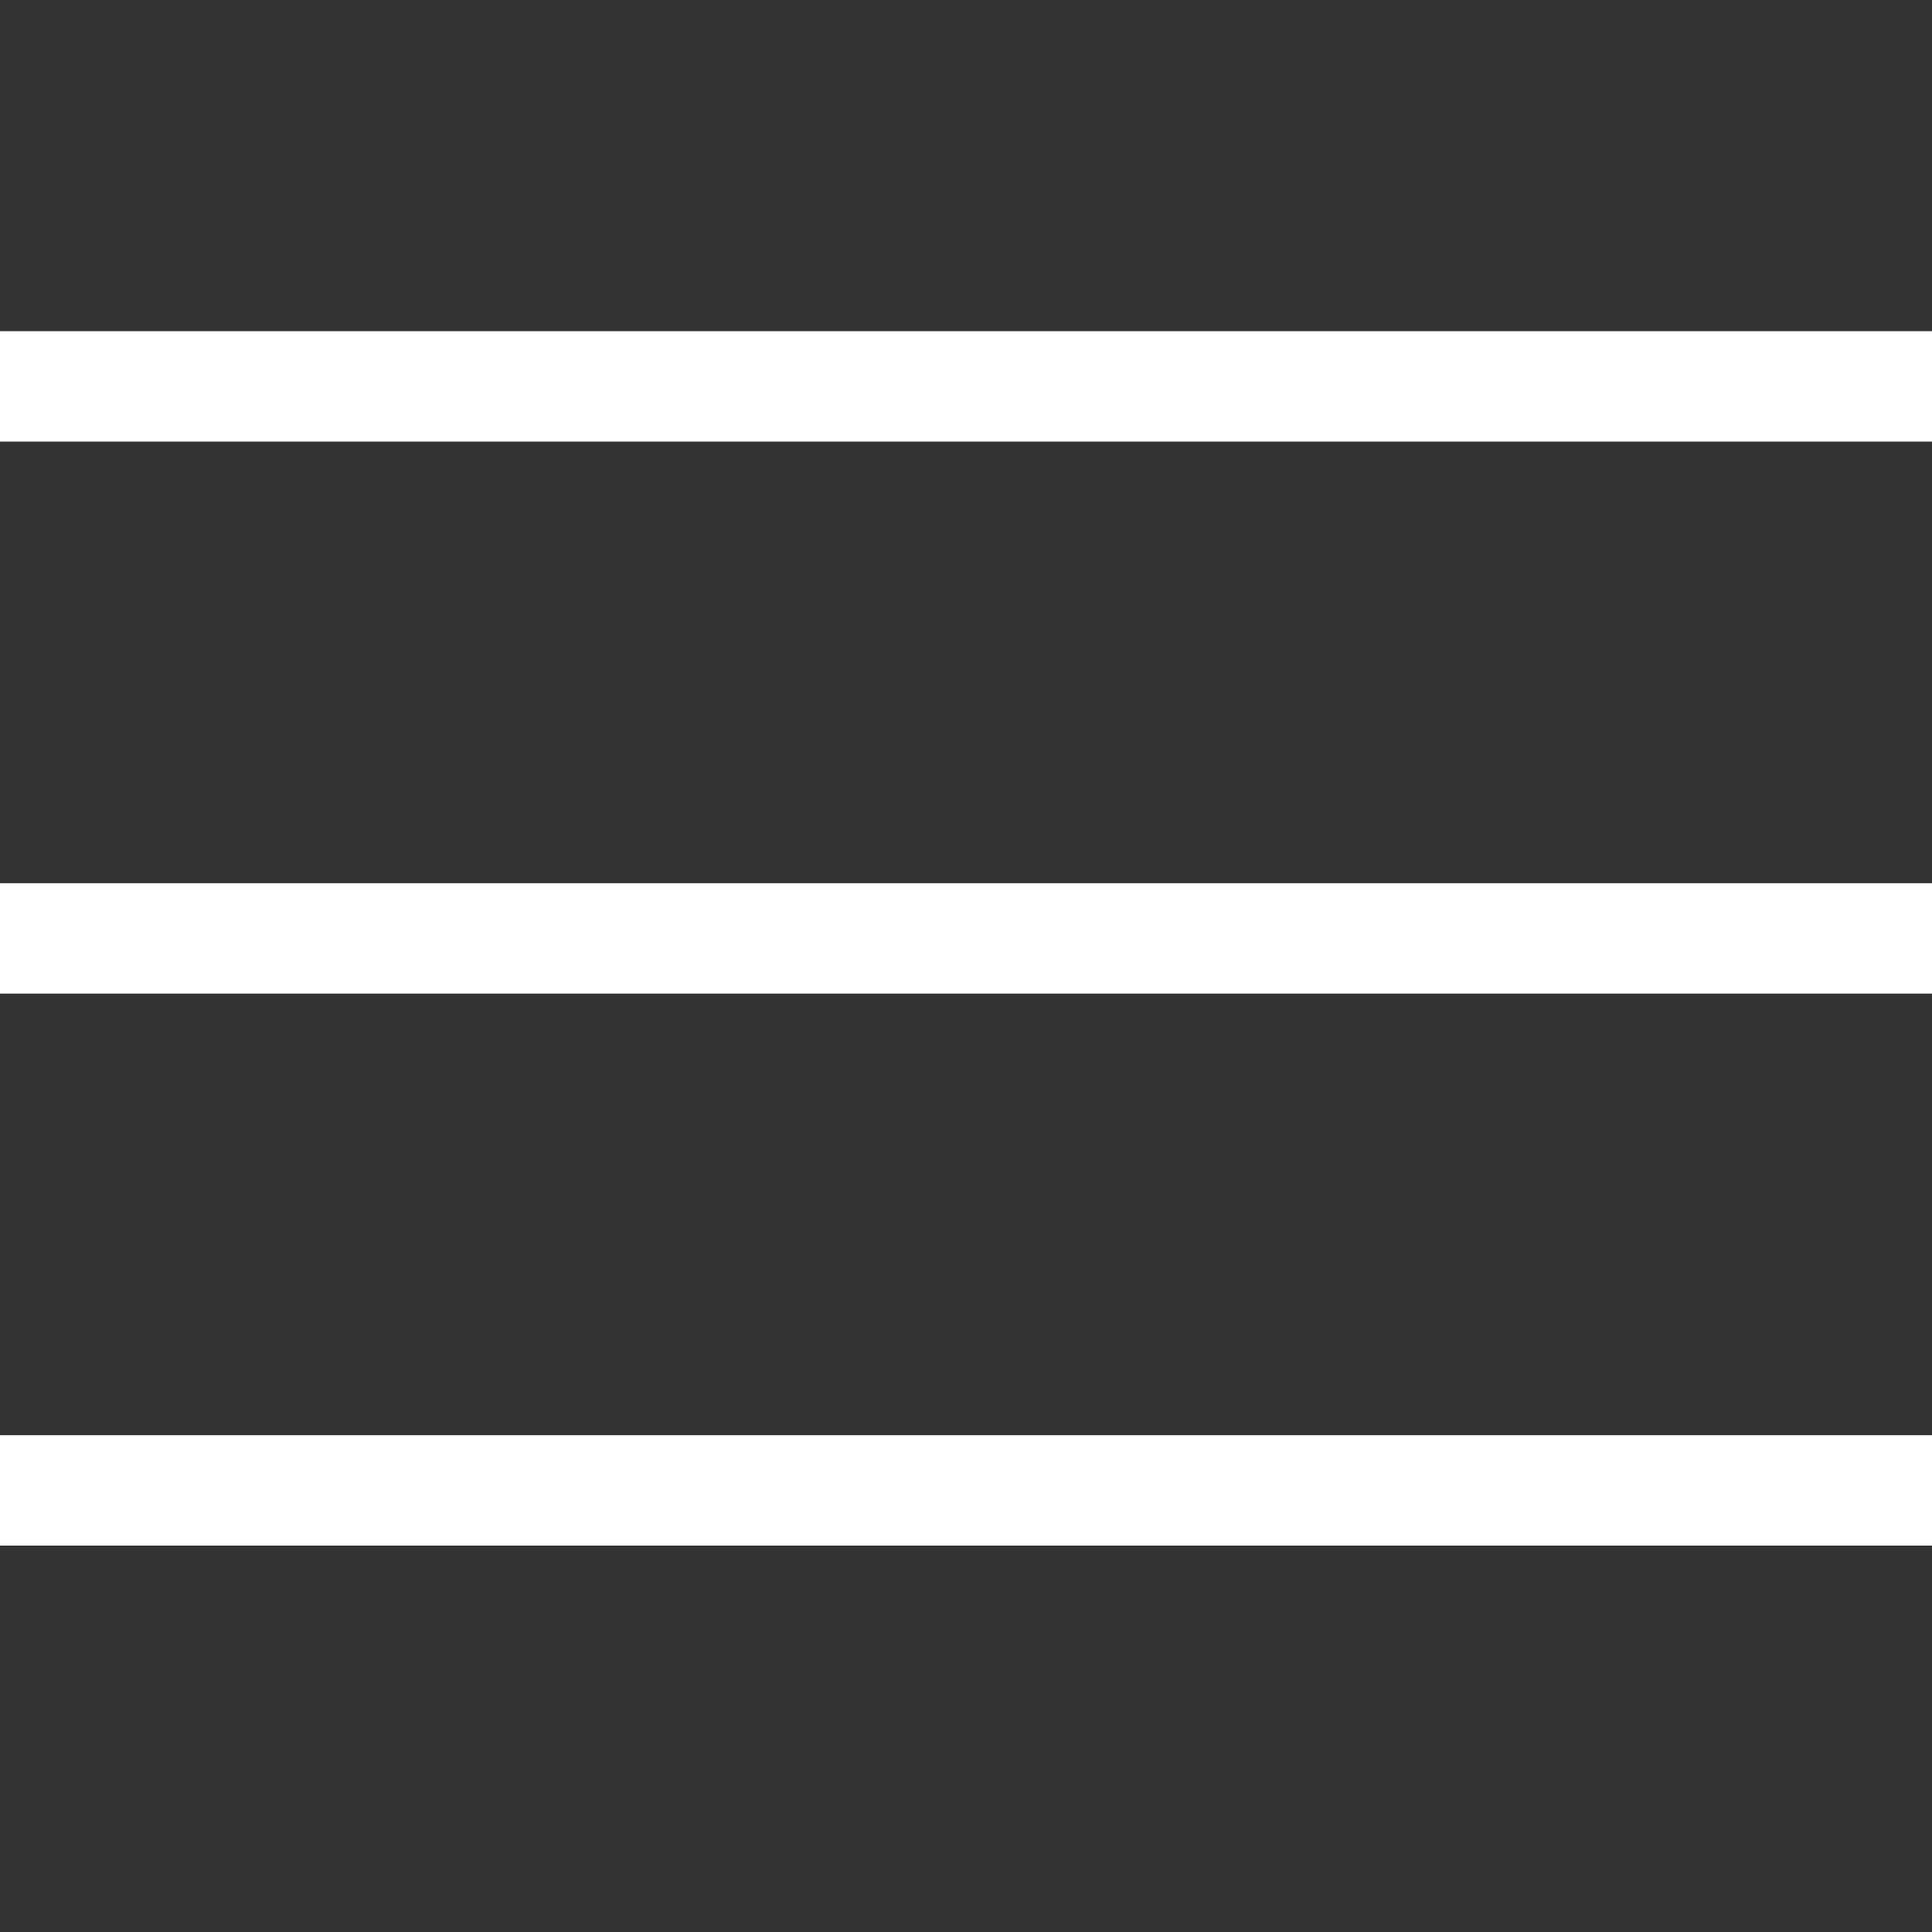 <?xml version="1.0" encoding="UTF-8"?> <svg xmlns="http://www.w3.org/2000/svg" width="35" height="35" viewBox="0 0 35 35" fill="none"><rect x="0" y="0" width="35" height="35" fill="#333333" stroke="none"/><line y1="17" x2="35" y2="17" stroke="white" stroke-width="2"></line><line y1="7" x2="35" y2="7" stroke="white" stroke-width="2"></line><line y1="27" x2="35" y2="27" stroke="white" stroke-width="2"></line></svg> 